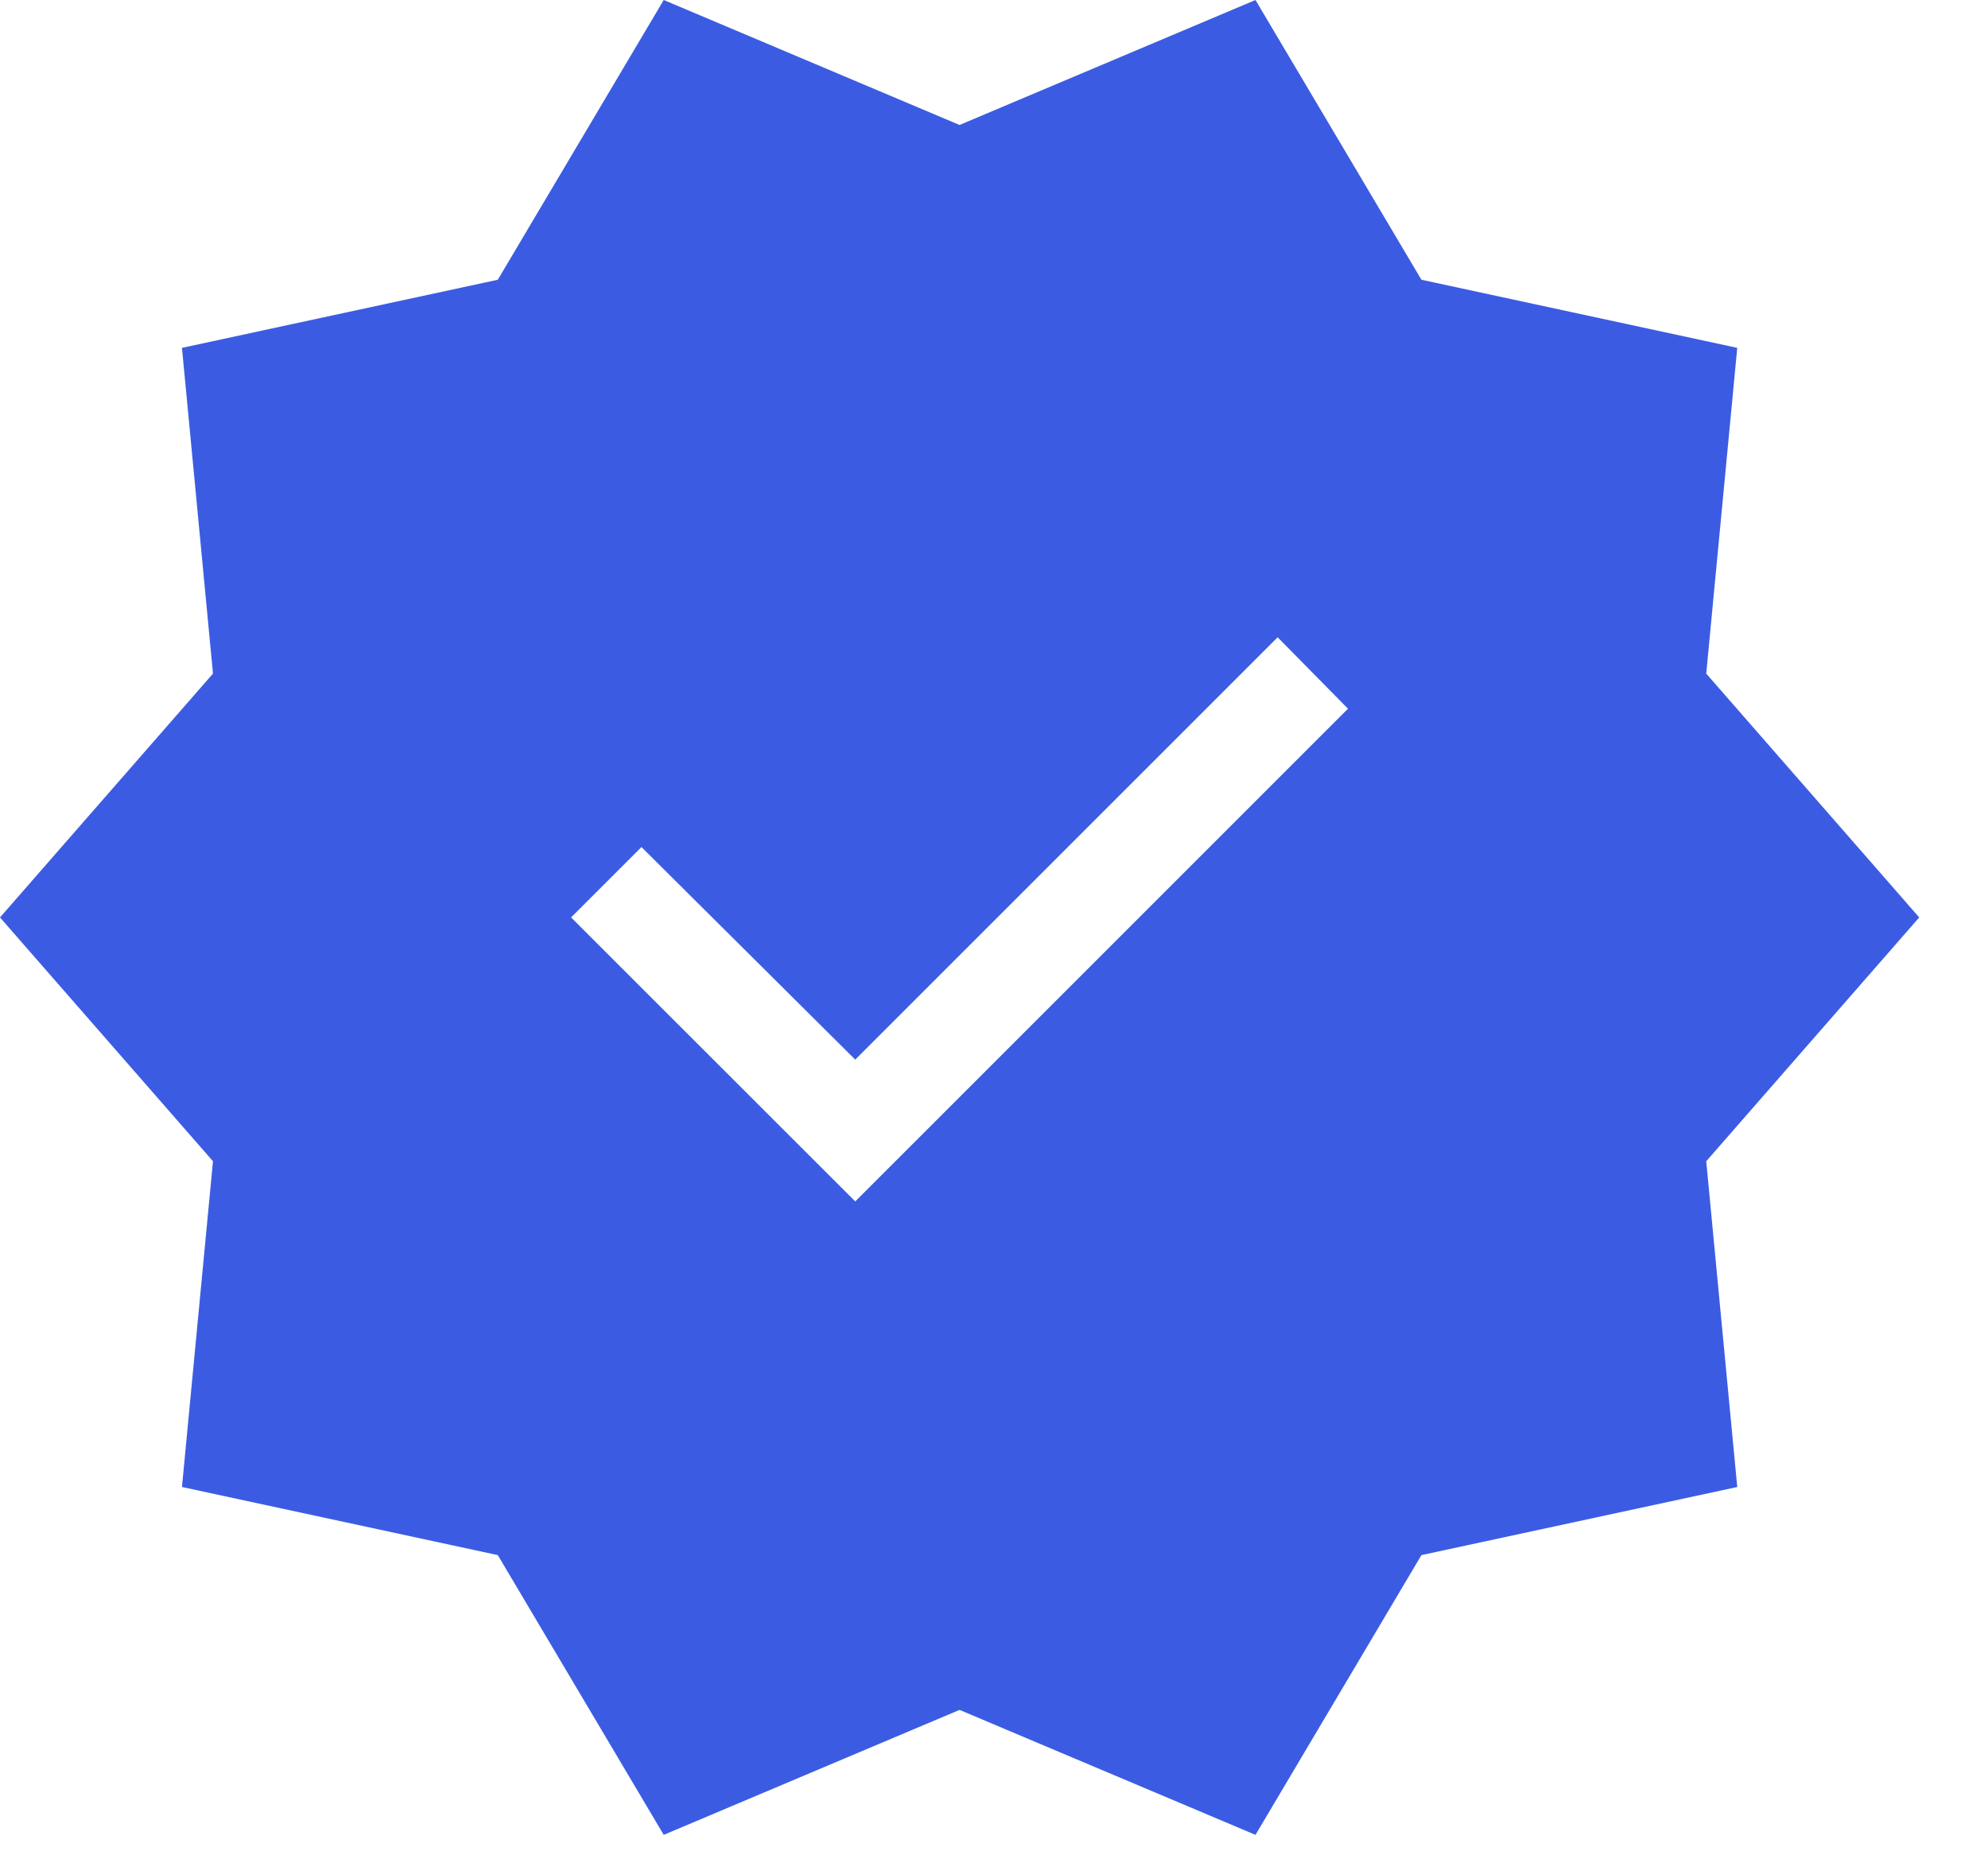 <svg width="15" height="14" viewBox="0 0 15 14" fill="none" xmlns="http://www.w3.org/2000/svg">
<path d="M5.008 13.846L3.756 11.735L1.373 11.221L1.607 8.763L0 6.923L1.607 5.083L1.373 2.625L3.756 2.111L5.008 0L7.24 0.943L9.473 0L10.725 2.111L13.108 2.625L12.874 5.083L14.481 6.923L12.874 8.763L13.108 11.221L10.725 11.735L9.473 13.846L7.24 12.903L5.008 13.846ZM6.453 9.066L10.171 5.348L9.64 4.809L6.453 7.996L4.84 6.392L4.309 6.923L6.453 9.066Z" fill="#3B5CE2"/>
</svg>
